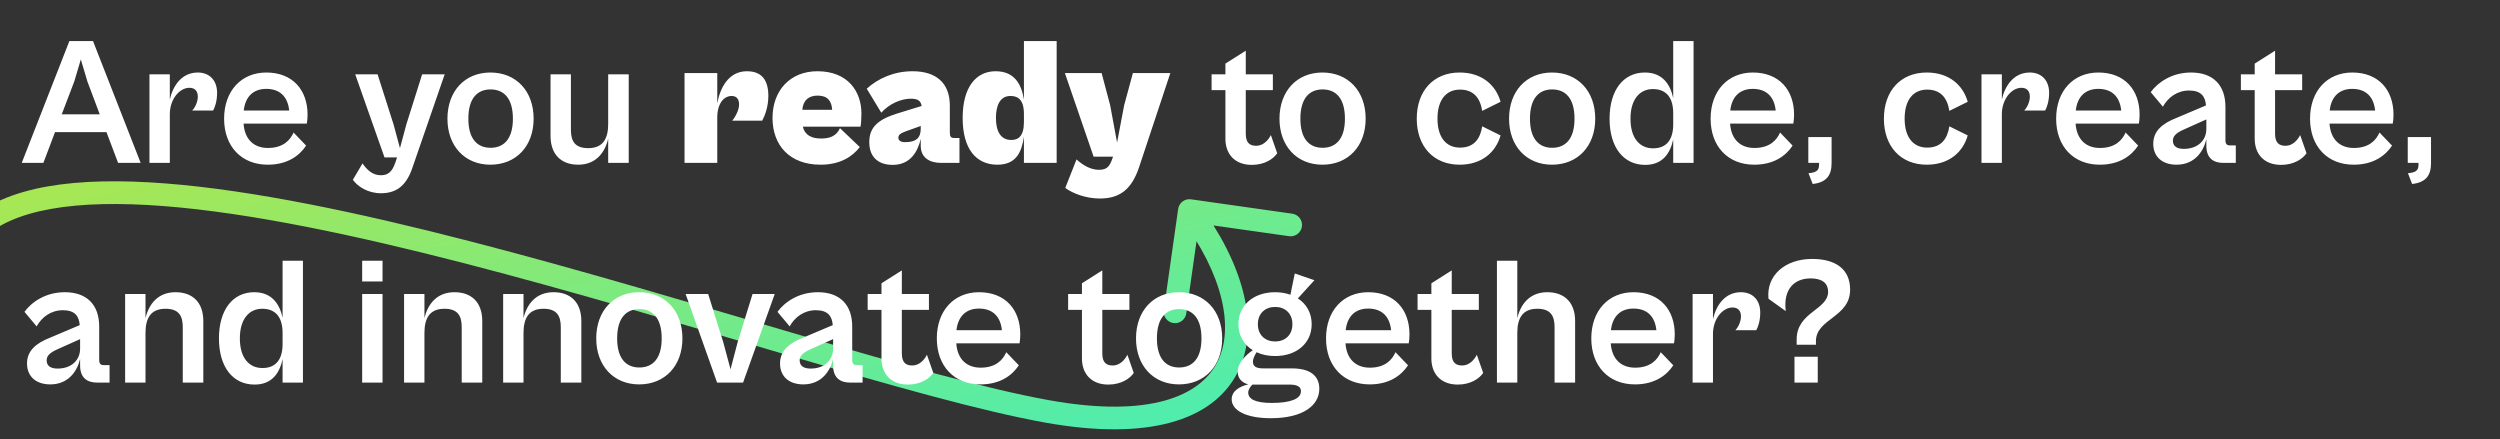 <svg xmlns="http://www.w3.org/2000/svg" width="660" height="116" viewBox="0 0 660 116" fill="none"><rect x="0" y="0" width="660" height="116" fill="#333333" stroke="none"/><path d="M314.424 52.619C312.784 52.386 311.265 53.527 311.032 55.168L307.236 81.9C307.003 83.54 308.144 85.059 309.785 85.291C311.425 85.525 312.944 84.383 313.177 82.743L316.551 58.981L340.313 62.356C341.953 62.589 343.472 61.448 343.705 59.807C343.938 58.167 342.797 56.648 341.156 56.415L314.424 52.619ZM276.525 108.623L275.997 111.576L276.525 108.623ZM311.604 57.392C322.91 72.439 326.005 86.757 321.283 95.785C316.707 104.533 303.542 110.413 277.054 105.67L275.997 111.576C302.984 116.409 320.055 111.078 326.599 98.566C332.996 86.336 328.093 69.349 316.401 53.788L311.604 57.392ZM277.054 105.67C260.498 102.705 236.87 95.996 209.978 88.103C183.16 80.23 153.195 71.211 124.179 63.719C95.182 56.232 66.964 50.225 43.623 48.419C31.953 47.516 21.376 47.652 12.467 49.234C3.582 50.812 -3.923 53.88 -9.121 59.078L-4.879 63.321C-0.885 59.327 5.271 56.606 13.517 55.142C21.738 53.681 31.761 53.519 43.161 54.401C65.96 56.165 93.765 62.063 122.679 69.528C151.573 76.989 181.409 85.97 208.288 93.86C235.092 101.728 259.056 108.542 275.997 111.576L277.054 105.67Z" fill="url(#paint0_linear_1381_609)"></path><path d="M11.452 43H5.74L18.316 10.84H24.556L37.132 43H31.18L28.108 34.888H14.524L11.452 43ZM19.612 21.496L16.3 30.184H26.332L23.068 21.496L21.34 15.688L19.612 21.496ZM44.833 43H39.457V19.624H44.833V26.248C45.697 22.504 48.049 19.144 52.225 19.144C55.153 19.144 57.313 21.064 57.313 24.52C57.313 26.776 56.689 28.456 56.257 29.176H50.737C51.505 28.408 52.225 26.872 52.225 25.528C52.225 24.232 51.601 23.176 50.017 23.176C47.329 23.176 44.833 26.248 44.833 30.136V43ZM70.684 43.48C63.724 43.48 59.164 38.632 59.164 31.336C59.164 23.992 63.724 19.144 70.3 19.144C77.308 19.144 81.196 23.8 81.196 30.28C81.196 31.144 81.1 32.152 81.004 32.632H64.3C64.588 36.808 67.036 39.064 70.732 39.064C74.812 39.064 76.636 36.952 77.5 34.984L80.812 38.44C79.036 41.128 75.868 43.48 70.684 43.48ZM70.3 23.464C66.988 23.464 64.78 25.384 64.348 29.176H76.348C75.964 25.48 73.852 23.464 70.3 23.464ZM100.548 51.016C97.188 51.016 94.452 49.288 93.156 47.464L95.7 43.144C96.948 44.92 98.388 46.264 100.548 46.264C102.372 46.264 103.524 45.448 104.388 42.856L104.82 41.56H101.508L93.78 19.624H99.684L103.908 32.872L105.588 39.112L107.268 32.872L111.444 19.624H117.396L108.756 44.632C107.076 49.336 104.34 51.016 100.548 51.016ZM129.453 43.48C122.733 43.48 118.125 38.584 118.125 31.336C118.125 24.04 122.733 19.144 129.453 19.144C136.269 19.144 140.877 24.04 140.877 31.336C140.877 38.584 136.269 43.48 129.453 43.48ZM129.501 39.016C133.005 39.016 135.405 36.712 135.405 31.336C135.405 25.912 133.005 23.608 129.501 23.608C126.045 23.608 123.645 25.912 123.645 31.336C123.645 36.712 126.045 39.016 129.501 39.016ZM152.64 43.48C148.128 43.48 145.344 40.744 145.344 35.896V19.624H150.72V34.264C150.72 37.144 151.68 39.112 155.28 39.112C159.216 39.112 160.56 36.568 160.56 32.728V19.624H165.984V43H160.56V36.616C159.696 40.312 157.296 43.48 152.64 43.48ZM189.357 43H180.717V19.288H189.357V27.304C190.077 23.224 192.333 18.808 197.181 18.808C201.309 18.808 202.845 21.4 202.845 25.336C202.845 28.216 201.885 30.664 201.213 31.864H193.293C194.157 30.856 195.117 29.032 195.117 27.592C195.117 26.248 194.541 25.336 193.149 25.336C191.181 25.336 189.357 27.208 189.357 31.048V43ZM216.616 43.48C208.456 43.48 203.944 38.344 203.944 31.144C203.944 23.944 208.552 18.808 215.8 18.808C223.912 18.808 227.416 24.232 227.416 29.944C227.416 31.096 227.32 32.872 227.176 33.448H211.96C212.488 35.752 214.36 36.568 216.76 36.568C219.112 36.568 220.84 35.896 221.752 33.832L226.984 38.824C225.16 41.176 222.04 43.48 216.616 43.48ZM215.848 25.24C213.496 25.24 212.008 26.488 211.816 28.984H219.688C219.544 26.584 218.44 25.24 215.848 25.24ZM235.683 43.528C232.227 43.528 229.491 41.8 229.491 37.528C229.491 33.688 231.651 31.576 236.931 29.944L243.315 27.976C243.075 26.632 242.355 26.056 240.435 26.056C237.699 26.056 234.627 27.544 232.659 29.752L228.819 23.416C231.795 20.728 235.971 18.808 240.915 18.808C247.011 18.808 250.755 21.784 250.755 27.88V35.032C250.755 36.088 251.043 36.424 251.907 36.424H253.299V43H248.403C245.715 43 243.075 41.848 243.075 38.488V36.664C242.355 39.736 240.531 43.528 235.683 43.528ZM237.171 36.328C237.171 37.096 237.747 37.528 238.995 37.528C241.827 37.528 243.075 36.424 243.075 33.976V33.256L239.187 34.648C237.555 35.224 237.171 35.704 237.171 36.328ZM263.309 43.48C257.645 43.48 254.141 39.256 254.141 31.144C254.141 23.032 257.645 18.808 262.829 18.808C267.917 18.808 269.693 22.36 270.317 26.296V10.84H278.957V43H270.317V36.088C269.741 39.976 268.397 43.48 263.309 43.48ZM262.925 31.144C262.925 34.648 264.173 36.952 266.957 36.952C268.781 36.952 270.317 36.04 270.317 32.2V30.088C270.317 26.248 268.685 25.336 266.765 25.336C264.125 25.336 262.925 27.64 262.925 31.144ZM290.347 52.408C286.699 52.408 283.195 51.064 281.227 49.624L284.203 42.088C285.979 43.72 288.043 44.824 290.059 44.824C291.787 44.824 292.699 44.344 293.419 42.52L293.851 41.368H288.715L281.131 19.288H290.827L293.083 27.784L294.907 37.624L296.779 27.784L299.083 19.288H308.971L300.715 44.152C298.747 50.008 295.627 52.408 290.347 52.408ZM330.468 43.528C326.052 43.528 323.508 40.744 323.508 36.616V23.8H319.86V19.624H323.508V16.792L328.884 13.384V19.624H336.036V23.8H328.884V35.32C328.884 37.864 330.084 38.488 331.668 38.488C333.492 38.488 334.836 37 335.508 35.656L337.188 40.456C336.18 41.944 333.876 43.528 330.468 43.528ZM349.109 43.48C342.39 43.48 337.782 38.584 337.782 31.336C337.782 24.04 342.39 19.144 349.109 19.144C355.926 19.144 360.534 24.04 360.534 31.336C360.534 38.584 355.926 43.48 349.109 43.48ZM349.158 39.016C352.662 39.016 355.062 36.712 355.062 31.336C355.062 25.912 352.662 23.608 349.158 23.608C345.702 23.608 343.302 25.912 343.302 31.336C343.302 36.712 345.702 39.016 349.158 39.016ZM385.351 43.48C378.391 43.48 374.023 38.584 374.023 31.336C374.023 24.04 378.391 19.144 385.351 19.144C391.207 19.144 394.903 22.456 396.151 26.872L391.303 29.272C390.775 25.912 389.047 23.656 385.447 23.656C381.751 23.656 379.495 26.392 379.495 31.336C379.495 36.232 381.751 38.968 385.447 38.968C389.095 38.968 390.775 36.712 391.303 33.352L396.151 35.752C394.903 40.168 391.207 43.48 385.351 43.48ZM409.719 43.48C402.999 43.48 398.391 38.584 398.391 31.336C398.391 24.04 402.999 19.144 409.719 19.144C416.535 19.144 421.143 24.04 421.143 31.336C421.143 38.584 416.535 43.48 409.719 43.48ZM409.767 39.016C413.271 39.016 415.671 36.712 415.671 31.336C415.671 25.912 413.271 23.608 409.767 23.608C406.311 23.608 403.911 25.912 403.911 31.336C403.911 36.712 406.311 39.016 409.767 39.016ZM434.335 43.528C428.575 43.528 424.927 38.872 424.927 31.336C424.927 23.8 428.575 19.144 434.239 19.144C438.895 19.144 440.959 22.264 441.727 25.912V10.84H447.103V43H441.727V36.808C440.959 40.408 438.991 43.528 434.335 43.528ZM430.447 31.336C430.447 36.616 432.991 39.16 436.399 39.16C440.143 39.16 441.727 36.664 441.727 32.824V29.896C441.727 26.056 440.143 23.512 436.351 23.512C432.991 23.512 430.447 26.104 430.447 31.336ZM463.122 43.48C456.162 43.48 451.602 38.632 451.602 31.336C451.602 23.992 456.162 19.144 462.738 19.144C469.746 19.144 473.634 23.8 473.634 30.28C473.634 31.144 473.538 32.152 473.442 32.632H456.738C457.026 36.808 459.474 39.064 463.17 39.064C467.25 39.064 469.074 36.952 469.938 34.984L473.25 38.44C471.474 41.128 468.306 43.48 463.122 43.48ZM462.738 23.464C459.426 23.464 457.218 25.384 456.786 29.176H468.786C468.402 25.48 466.29 23.464 462.738 23.464ZM478.548 48.568L477.444 45.736C479.172 45.544 480.228 45.208 480.228 43.624V43H477.396V36.184H483.54V43.096C483.54 46.312 482.148 48.184 478.548 48.568ZM508.679 43.48C501.719 43.48 497.351 38.584 497.351 31.336C497.351 24.04 501.719 19.144 508.679 19.144C514.535 19.144 518.231 22.456 519.479 26.872L514.631 29.272C514.103 25.912 512.375 23.656 508.775 23.656C505.079 23.656 502.823 26.392 502.823 31.336C502.823 36.232 505.079 38.968 508.775 38.968C512.423 38.968 514.103 36.712 514.631 33.352L519.479 35.752C518.231 40.168 514.535 43.48 508.679 43.48ZM528.489 43H523.113V19.624H528.489V26.248C529.353 22.504 531.705 19.144 535.881 19.144C538.809 19.144 540.969 21.064 540.969 24.52C540.969 26.776 540.345 28.456 539.913 29.176H534.393C535.161 28.408 535.881 26.872 535.881 25.528C535.881 24.232 535.257 23.176 533.673 23.176C530.985 23.176 528.489 26.248 528.489 30.136V43ZM554.341 43.48C547.381 43.48 542.821 38.632 542.821 31.336C542.821 23.992 547.381 19.144 553.957 19.144C560.965 19.144 564.853 23.8 564.853 30.28C564.853 31.144 564.757 32.152 564.661 32.632H547.957C548.245 36.808 550.693 39.064 554.389 39.064C558.469 39.064 560.293 36.952 561.157 34.984L564.469 38.44C562.693 41.128 559.525 43.48 554.341 43.48ZM553.957 23.464C550.645 23.464 548.437 25.384 548.005 29.176H560.005C559.621 25.48 557.509 23.464 553.957 23.464ZM574.604 43.48C570.764 43.48 568.46 41.32 568.46 37.96C568.46 34.648 570.764 32.632 574.556 31.144L582.38 27.832C582.188 25.48 581.132 23.896 577.916 23.896C574.796 23.896 572.348 25.72 571.004 28.168L567.788 24.328C569.612 21.832 573.26 19.144 578.444 19.144C584.252 19.144 587.516 22.456 587.516 28.216V37C587.516 38.056 587.9 38.392 588.764 38.392H590.252V43H586.94C584.444 43 582.476 41.848 582.476 38.488V36.76C581.756 39.832 579.5 43.48 574.604 43.48ZM573.644 37.144C573.644 38.488 574.556 39.304 576.524 39.304C580.076 39.304 582.476 37.192 582.476 34.024V31.528L576.476 34.216C574.46 35.128 573.644 35.944 573.644 37.144ZM602.202 43.528C597.786 43.528 595.242 40.744 595.242 36.616V23.8H591.594V19.624H595.242V16.792L600.618 13.384V19.624H607.77V23.8H600.618V35.32C600.618 37.864 601.818 38.488 603.402 38.488C605.226 38.488 606.57 37 607.242 35.656L608.922 40.456C607.914 41.944 605.61 43.528 602.202 43.528ZM621.372 43.48C614.412 43.48 609.852 38.632 609.852 31.336C609.852 23.992 614.412 19.144 620.988 19.144C627.996 19.144 631.884 23.8 631.884 30.28C631.884 31.144 631.788 32.152 631.692 32.632H614.988C615.276 36.808 617.724 39.064 621.42 39.064C625.5 39.064 627.324 36.952 628.188 34.984L631.5 38.44C629.724 41.128 626.556 43.48 621.372 43.48ZM620.988 23.464C617.676 23.464 615.468 25.384 615.036 29.176H627.036C626.652 25.48 624.54 23.464 620.988 23.464ZM636.798 48.568L635.694 45.736C637.422 45.544 638.478 45.208 638.478 43.624V43H635.646V36.184H641.79V43.096C641.79 46.312 640.398 48.184 636.798 48.568ZM13.276 101.48C9.436 101.48 7.132 99.32 7.132 95.96C7.132 92.648 9.436 90.632 13.228 89.144L21.052 85.832C20.86 83.48 19.804 81.896 16.588 81.896C13.468 81.896 11.02 83.72 9.676 86.168L6.46 82.328C8.284 79.832 11.932 77.144 17.116 77.144C22.924 77.144 26.188 80.456 26.188 86.216V95C26.188 96.056 26.572 96.392 27.436 96.392H28.924V101H25.612C23.116 101 21.148 99.848 21.148 96.488V94.76C20.428 97.832 18.172 101.48 13.276 101.48ZM12.316 95.144C12.316 96.488 13.228 97.304 15.196 97.304C18.748 97.304 21.148 95.192 21.148 92.024V89.528L15.148 92.216C13.132 93.128 12.316 93.944 12.316 95.144ZM38.411 101H33.035V77.624H38.411V84.008C39.275 80.312 41.675 77.144 46.331 77.144C50.891 77.144 53.675 79.88 53.675 84.728V101H48.251V86.36C48.251 83.48 47.291 81.512 43.691 81.512C39.755 81.512 38.411 84.056 38.411 87.896V101ZM67.21 101.528C61.45 101.528 57.802 96.872 57.802 89.336C57.802 81.8 61.45 77.144 67.114 77.144C71.77 77.144 73.834 80.264 74.602 83.912V68.84H79.978V101H74.602V94.808C73.834 98.408 71.866 101.528 67.21 101.528ZM63.322 89.336C63.322 94.616 65.866 97.16 69.274 97.16C73.018 97.16 74.602 94.664 74.602 90.824V87.896C74.602 84.056 73.018 81.512 69.226 81.512C65.866 81.512 63.322 84.104 63.322 89.336ZM100.989 74.312H95.613V68.84H100.989V74.312ZM100.989 101H95.613V77.624H100.989V101ZM112.052 101H106.676V77.624H112.052V84.008C112.916 80.312 115.316 77.144 119.972 77.144C124.532 77.144 127.316 79.88 127.316 84.728V101H121.892V86.36C121.892 83.48 120.932 81.512 117.332 81.512C113.396 81.512 112.052 84.056 112.052 87.896V101ZM138.208 101H132.832V77.624H138.208V84.008C139.072 80.312 141.472 77.144 146.128 77.144C150.688 77.144 153.472 79.88 153.472 84.728V101H148.048V86.36C148.048 83.48 147.088 81.512 143.488 81.512C139.552 81.512 138.208 84.056 138.208 87.896V101ZM168.734 101.48C162.015 101.48 157.407 96.584 157.407 89.336C157.407 82.04 162.015 77.144 168.734 77.144C175.551 77.144 180.159 82.04 180.159 89.336C180.159 96.584 175.551 101.48 168.734 101.48ZM168.783 97.016C172.287 97.016 174.687 94.712 174.687 89.336C174.687 83.912 172.287 81.608 168.783 81.608C165.327 81.608 162.927 83.912 162.927 89.336C162.927 94.712 165.327 97.016 168.783 97.016ZM196.174 101H189.31L181.006 77.624H186.958L190.942 90.344L192.862 97.496L194.734 90.344L198.67 77.624H204.526L196.174 101ZM212.073 101.48C208.233 101.48 205.929 99.32 205.929 95.96C205.929 92.648 208.233 90.632 212.025 89.144L219.849 85.832C219.657 83.48 218.601 81.896 215.385 81.896C212.265 81.896 209.817 83.72 208.473 86.168L205.257 82.328C207.081 79.832 210.729 77.144 215.913 77.144C221.721 77.144 224.985 80.456 224.985 86.216V95C224.985 96.056 225.369 96.392 226.233 96.392H227.721V101H224.409C221.913 101 219.945 99.848 219.945 96.488V94.76C219.225 97.832 216.969 101.48 212.073 101.48ZM211.113 95.144C211.113 96.488 212.025 97.304 213.993 97.304C217.545 97.304 219.945 95.192 219.945 92.024V89.528L213.945 92.216C211.929 93.128 211.113 93.944 211.113 95.144ZM239.671 101.528C235.255 101.528 232.711 98.744 232.711 94.616V81.8H229.063V77.624H232.711V74.792L238.087 71.384V77.624H245.239V81.8H238.087V93.32C238.087 95.864 239.287 96.488 240.871 96.488C242.695 96.488 244.039 95 244.711 93.656L246.391 98.456C245.383 99.944 243.079 101.528 239.671 101.528ZM258.841 101.48C251.881 101.48 247.321 96.632 247.321 89.336C247.321 81.992 251.881 77.144 258.457 77.144C265.465 77.144 269.353 81.8 269.353 88.28C269.353 89.144 269.257 90.152 269.161 90.632H252.457C252.745 94.808 255.193 97.064 258.889 97.064C262.969 97.064 264.793 94.952 265.657 92.984L268.969 96.44C267.193 99.128 264.025 101.48 258.841 101.48ZM258.457 81.464C255.145 81.464 252.937 83.384 252.505 87.176H264.505C264.121 83.48 262.009 81.464 258.457 81.464ZM292.593 101.528C288.177 101.528 285.633 98.744 285.633 94.616V81.8H281.985V77.624H285.633V74.792L291.009 71.384V77.624H298.161V81.8H291.009V93.32C291.009 95.864 292.209 96.488 293.793 96.488C295.617 96.488 296.961 95 297.633 93.656L299.313 98.456C298.305 99.944 296.001 101.528 292.593 101.528ZM311.234 101.48C304.515 101.48 299.907 96.584 299.907 89.336C299.907 82.04 304.515 77.144 311.234 77.144C318.051 77.144 322.659 82.04 322.659 89.336C322.659 96.584 318.051 101.48 311.234 101.48ZM311.283 97.016C314.787 97.016 317.187 94.712 317.187 89.336C317.187 83.912 314.787 81.608 311.283 81.608C307.827 81.608 305.427 83.912 305.427 89.336C305.427 94.712 307.827 97.016 311.283 97.016ZM336.636 93.992C334.812 93.992 333.132 93.656 331.74 92.984C331.308 93.704 330.78 94.616 330.78 95.432C330.78 96.632 331.404 97.256 333.564 97.256H341.1C345.756 97.256 348.3 99.128 348.3 102.632C348.3 107.048 343.98 110.408 335.484 110.408C328.956 110.408 325.164 108.344 325.164 105.416C325.164 103.208 327.276 102.008 329.532 101.48C327.852 101 326.748 99.896 326.748 98.12C326.748 96.008 328.572 93.944 330.732 92.456C328.38 91.016 326.94 88.568 326.94 85.592C326.94 80.648 330.876 77.144 336.636 77.144C338.124 77.144 339.468 77.384 340.668 77.816L341.82 72.2L347.004 73.976L342.636 78.776C344.94 80.264 346.284 82.664 346.284 85.592C346.284 90.536 342.396 93.992 336.636 93.992ZM336.636 90.152C339.18 90.152 341.196 88.52 341.196 85.592C341.196 82.664 339.18 81.032 336.636 81.032C334.092 81.032 332.076 82.664 332.076 85.592C332.076 88.52 334.092 90.152 336.636 90.152ZM335.724 106.376C340.764 106.376 343.452 105.272 343.452 103.304C343.452 102.056 342.444 101.528 340.38 101.528H330.636C330.108 102.056 329.532 102.824 329.532 103.64C329.532 105.368 331.452 106.376 335.724 106.376ZM361.591 101.48C354.631 101.48 350.071 96.632 350.071 89.336C350.071 81.992 354.631 77.144 361.207 77.144C368.215 77.144 372.103 81.8 372.103 88.28C372.103 89.144 372.007 90.152 371.911 90.632H355.207C355.495 94.808 357.943 97.064 361.639 97.064C365.719 97.064 367.543 94.952 368.407 92.984L371.719 96.44C369.943 99.128 366.775 101.48 361.591 101.48ZM361.207 81.464C357.895 81.464 355.687 83.384 355.255 87.176H367.255C366.871 83.48 364.759 81.464 361.207 81.464ZM384.843 101.528C380.427 101.528 377.883 98.744 377.883 94.616V81.8H374.235V77.624H377.883V74.792L383.259 71.384V77.624H390.411V81.8H383.259V93.32C383.259 95.864 384.459 96.488 386.043 96.488C387.867 96.488 389.211 95 389.883 93.656L391.563 98.456C390.555 99.944 388.251 101.528 384.843 101.528ZM400.567 101H395.191V68.84H400.567V84.008C401.431 80.312 403.831 77.144 408.487 77.144C413.047 77.144 415.831 79.88 415.831 84.728V101H410.407V86.36C410.407 83.48 409.447 81.512 405.847 81.512C401.911 81.512 400.567 84.056 400.567 87.896V101ZM431.622 101.48C424.662 101.48 420.102 96.632 420.102 89.336C420.102 81.992 424.662 77.144 431.238 77.144C438.246 77.144 442.134 81.8 442.134 88.28C442.134 89.144 442.038 90.152 441.942 90.632H425.238C425.526 94.808 427.974 97.064 431.67 97.064C435.75 97.064 437.574 94.952 438.438 92.984L441.75 96.44C439.974 99.128 436.806 101.48 431.622 101.48ZM431.238 81.464C427.926 81.464 425.718 83.384 425.286 87.176H437.286C436.902 83.48 434.79 81.464 431.238 81.464ZM452.224 101H446.848V77.624H452.224V84.248C453.088 80.504 455.44 77.144 459.616 77.144C462.544 77.144 464.704 79.064 464.704 82.52C464.704 84.776 464.08 86.456 463.648 87.176H458.128C458.896 86.408 459.616 84.872 459.616 83.528C459.616 82.232 458.992 81.176 457.408 81.176C454.72 81.176 452.224 84.248 452.224 88.136V101ZM479.408 91.016H474.32V89.624C474.32 82.328 482.624 81.848 482.624 77C482.624 74.888 481.184 73.496 478.016 73.496C473.744 73.496 470.72 76.28 471.44 82.136L466.88 78.872C466.256 72.776 471.2 68.36 478.4 68.36C484.544 68.36 488.432 71 488.432 76.472C488.432 83.816 479.408 84.104 479.408 90.056V91.016ZM479.888 101H473.744V94.184H479.888V101Z" fill="white"></path><defs><linearGradient id="paint0_linear_1381_609" x1="156.231" y1="-102.032" x2="239.106" y2="230.057" gradientUnits="userSpaceOnUse"><stop stop-color="#F2E207"></stop><stop offset="1" stop-color="#0EF1F1"></stop></linearGradient></defs></svg>